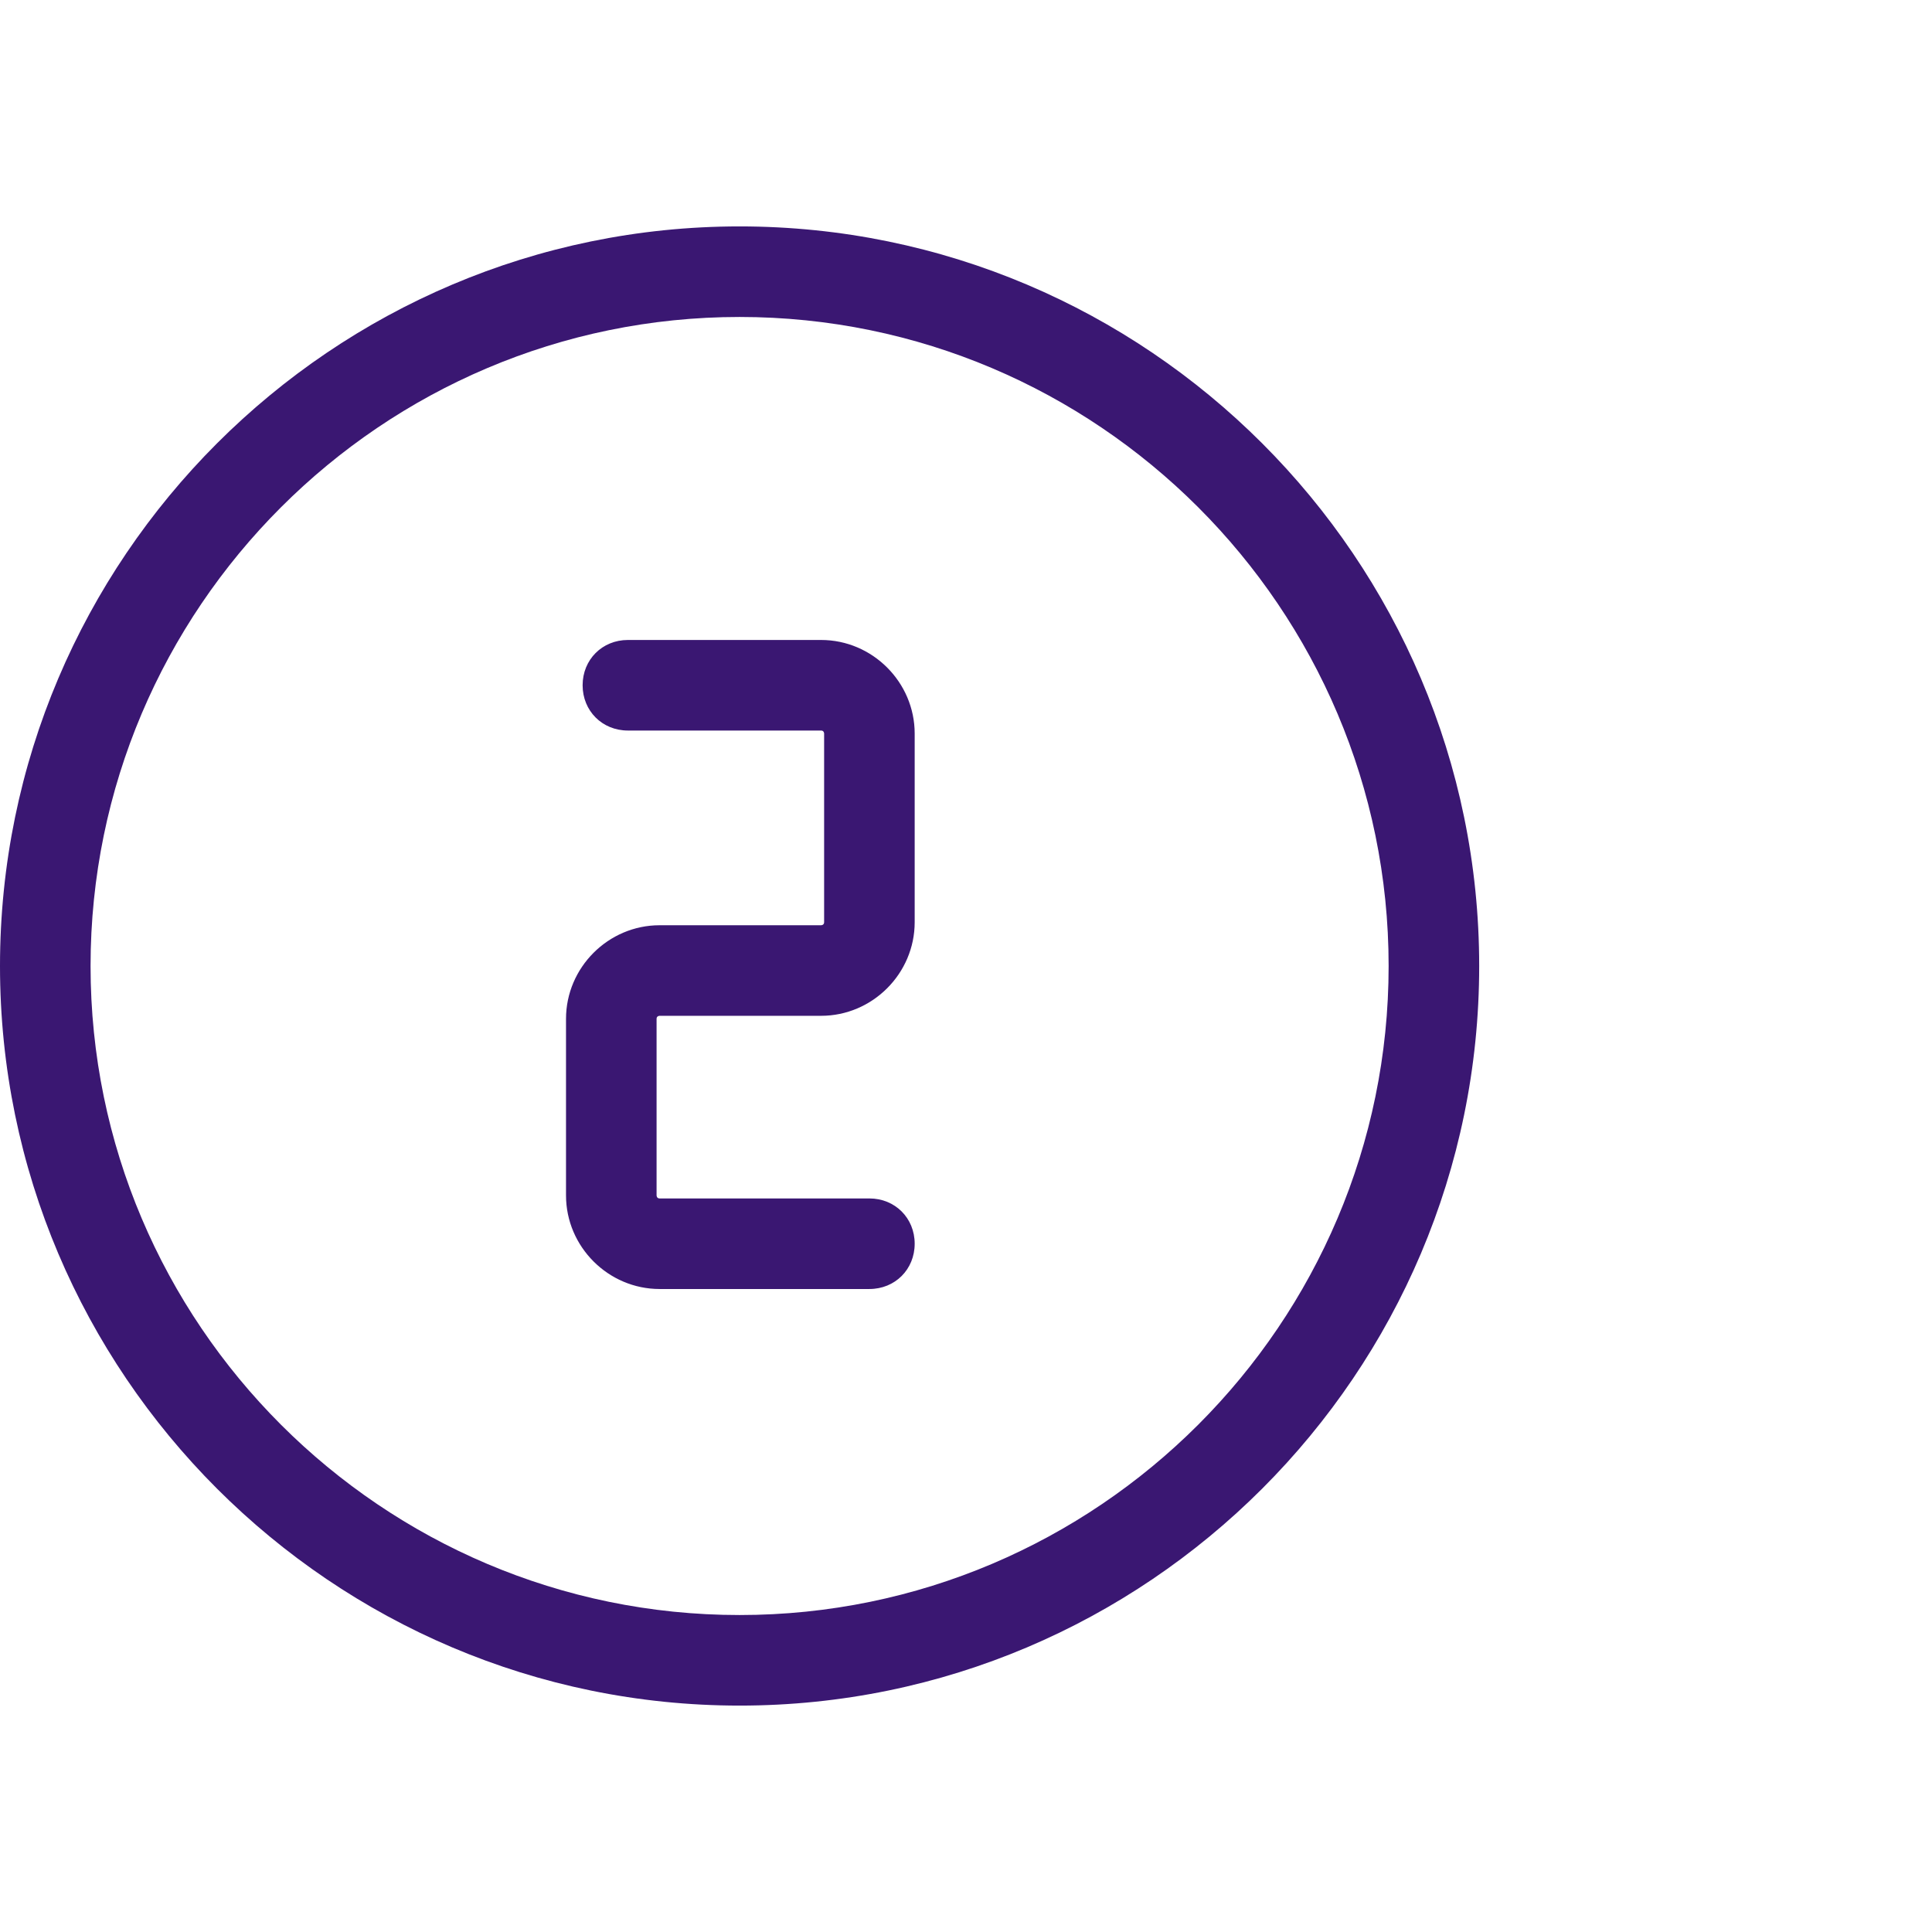 <?xml version="1.0" encoding="UTF-8"?> <svg xmlns="http://www.w3.org/2000/svg" version="1.1" viewBox="0 0 128 128"><defs><style> .cls-1 { fill: #3a1772; } </style></defs><g><g id="Ebene_10"><g><path class="cls-1" d="M49,113C22,113,0,91,0,64S22,15,49,15s49,22,49,49-22,49-49,49ZM49,21c-23.7,0-43,19.3-43,43s19.3,43,43,43,43-19.3,43-43-19.3-43-43-43Z"></path><path class="cls-1" d="M57.5,85.4h-13.8c-3.4,0-6.2-2.8-6.2-6.2v-11.7c0-3.4,2.8-6.2,6.2-6.2h10.7c0,0,.2,0,.2-.2v-12.5c0,0,0-.2-.2-.2h-12.8c-1.7,0-3-1.3-3-3s1.3-3,3-3h12.8c3.4,0,6.2,2.8,6.2,6.2v12.5c0,3.4-2.8,6.2-6.2,6.2h-10.7c0,0-.2,0-.2.2v11.7c0,0,0,.2.2.2h13.9c1.7,0,3,1.3,3,3s-1.3,3-3,3Z"></path></g></g></g></svg> 